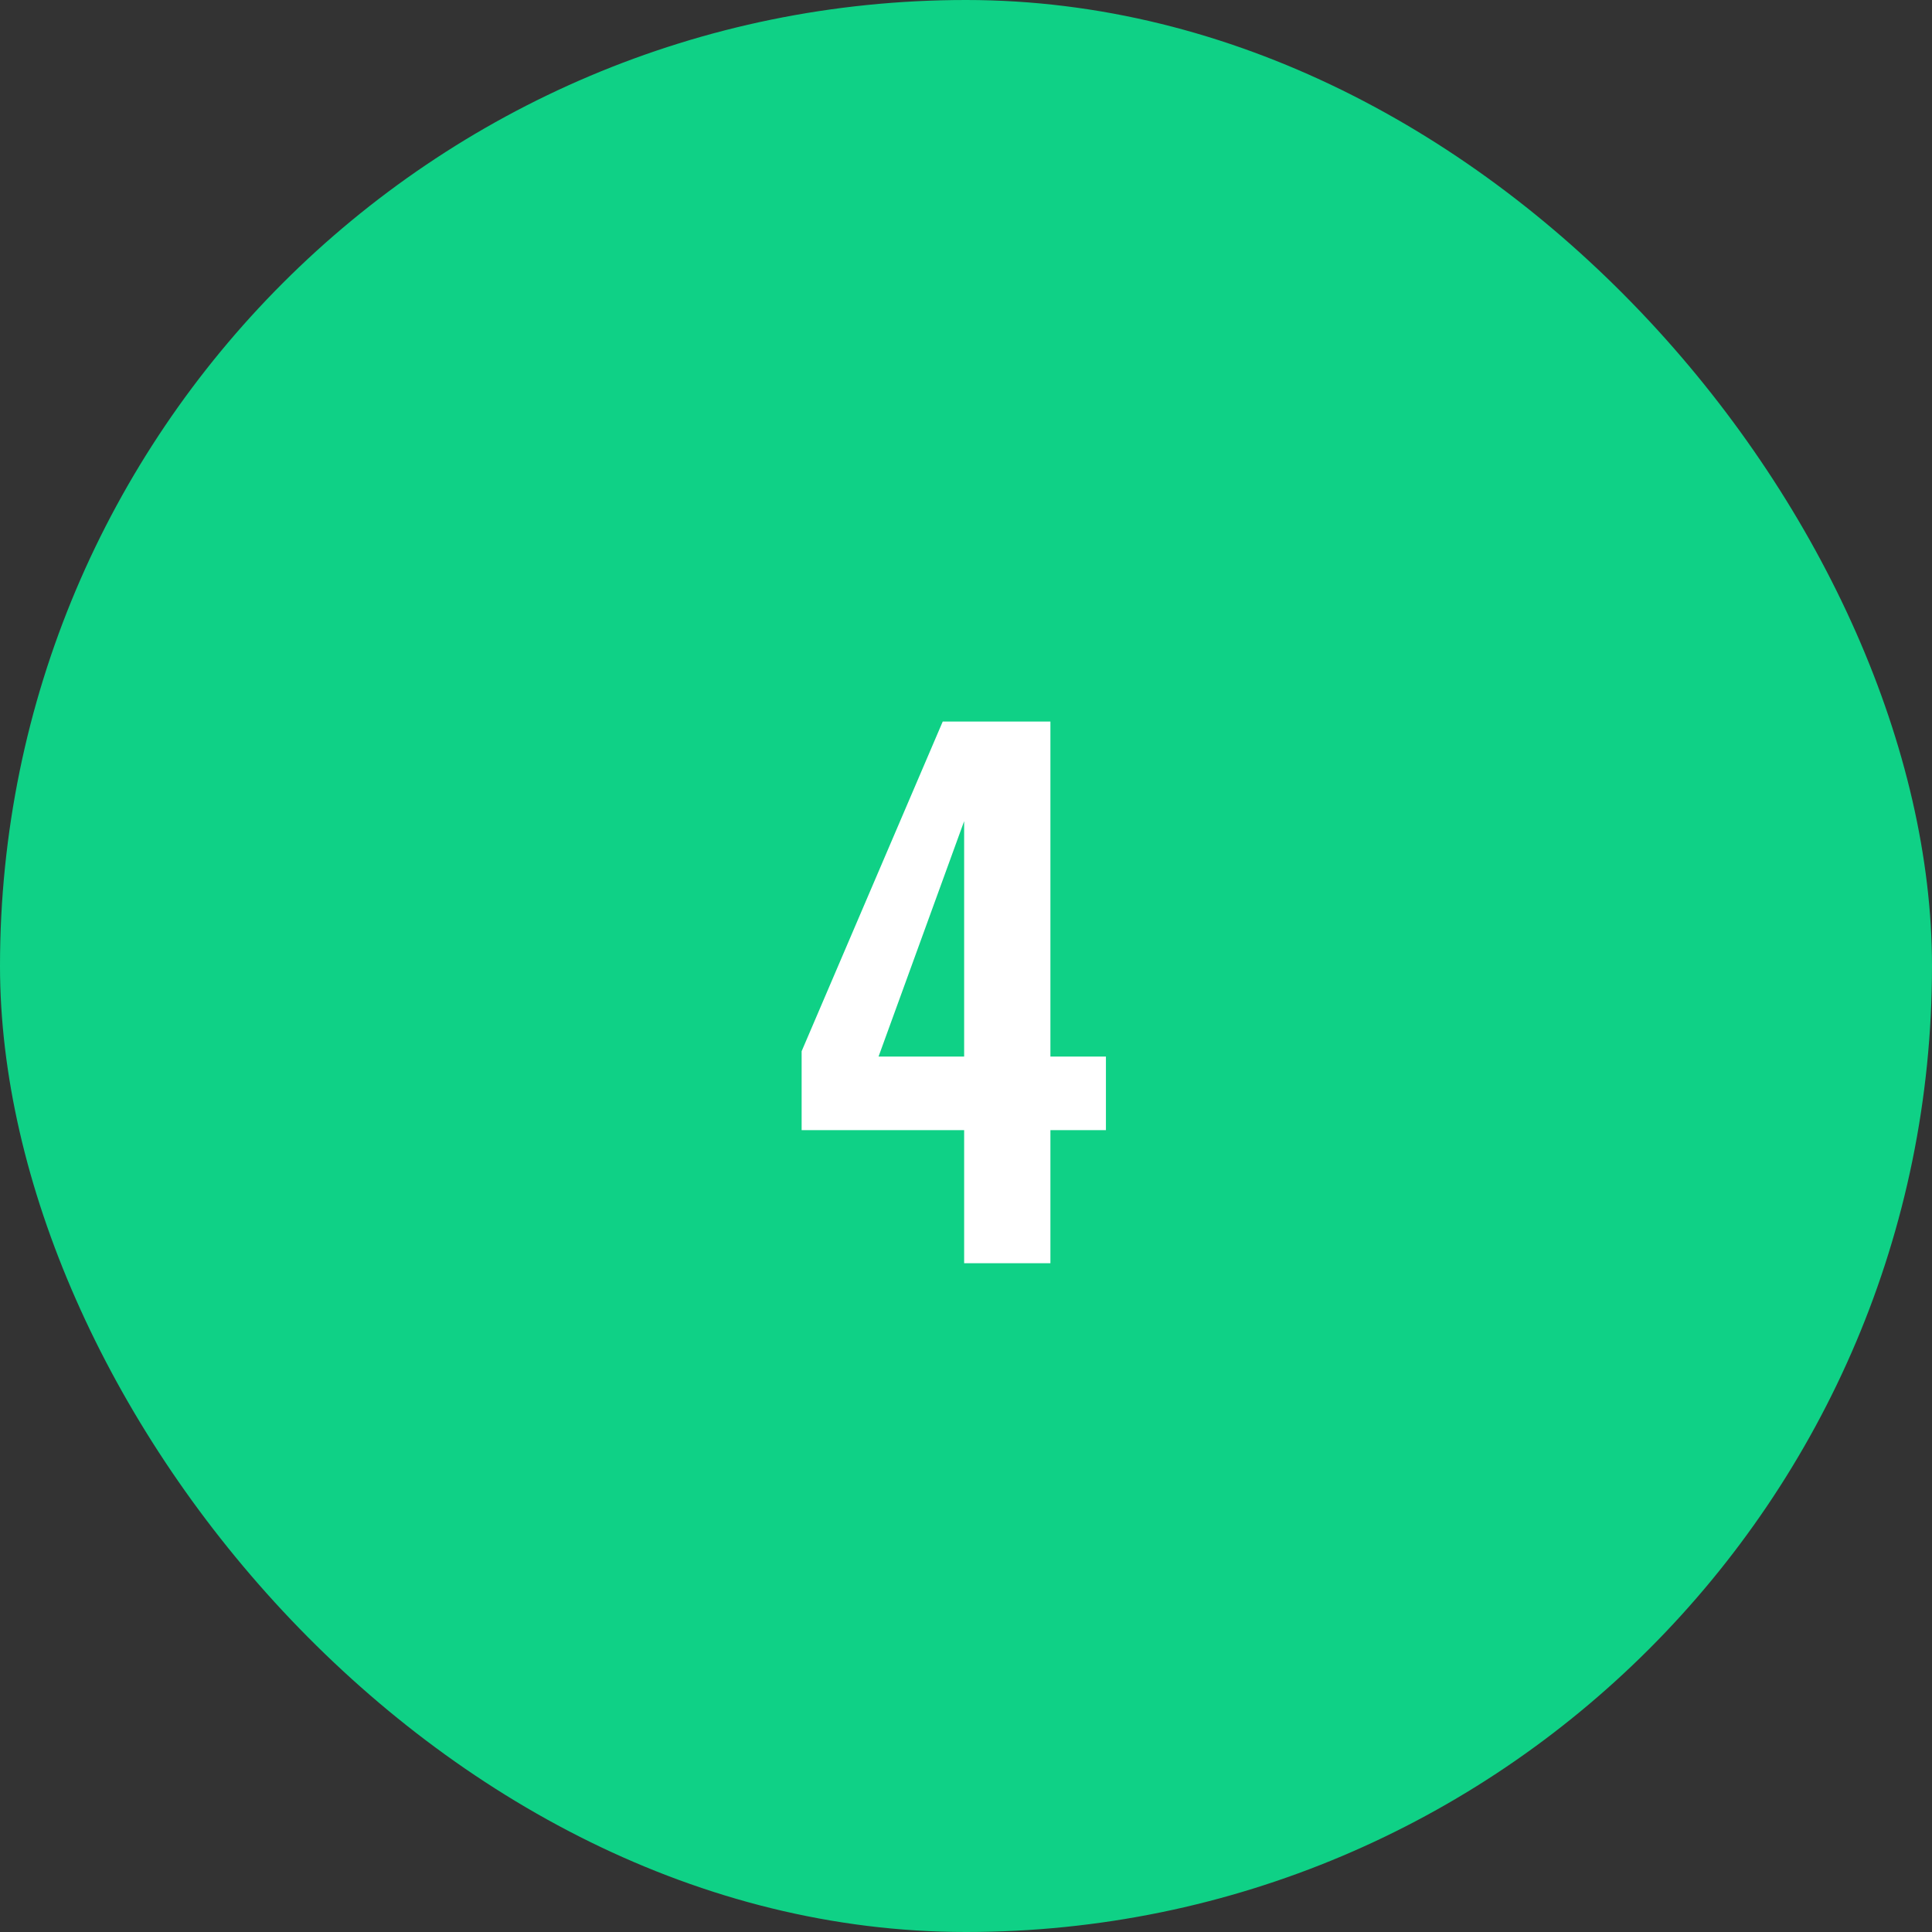 <svg width="52" height="52" viewBox="0 0 52 52" fill="none" xmlns="http://www.w3.org/2000/svg">
<rect x="0" y="0" width="52" height="52" fill="#333333" stroke="none"/>
<rect width="52" height="52" rx="26" fill="#0FD186"/>
<path d="M25.95 30.418H21.576V28.294L25.374 19.42H28.272V28.438H29.766V30.418H28.272V34H25.95V30.418ZM25.95 28.438V22.102L23.646 28.438H25.95Z" fill="white"/>
</svg>
